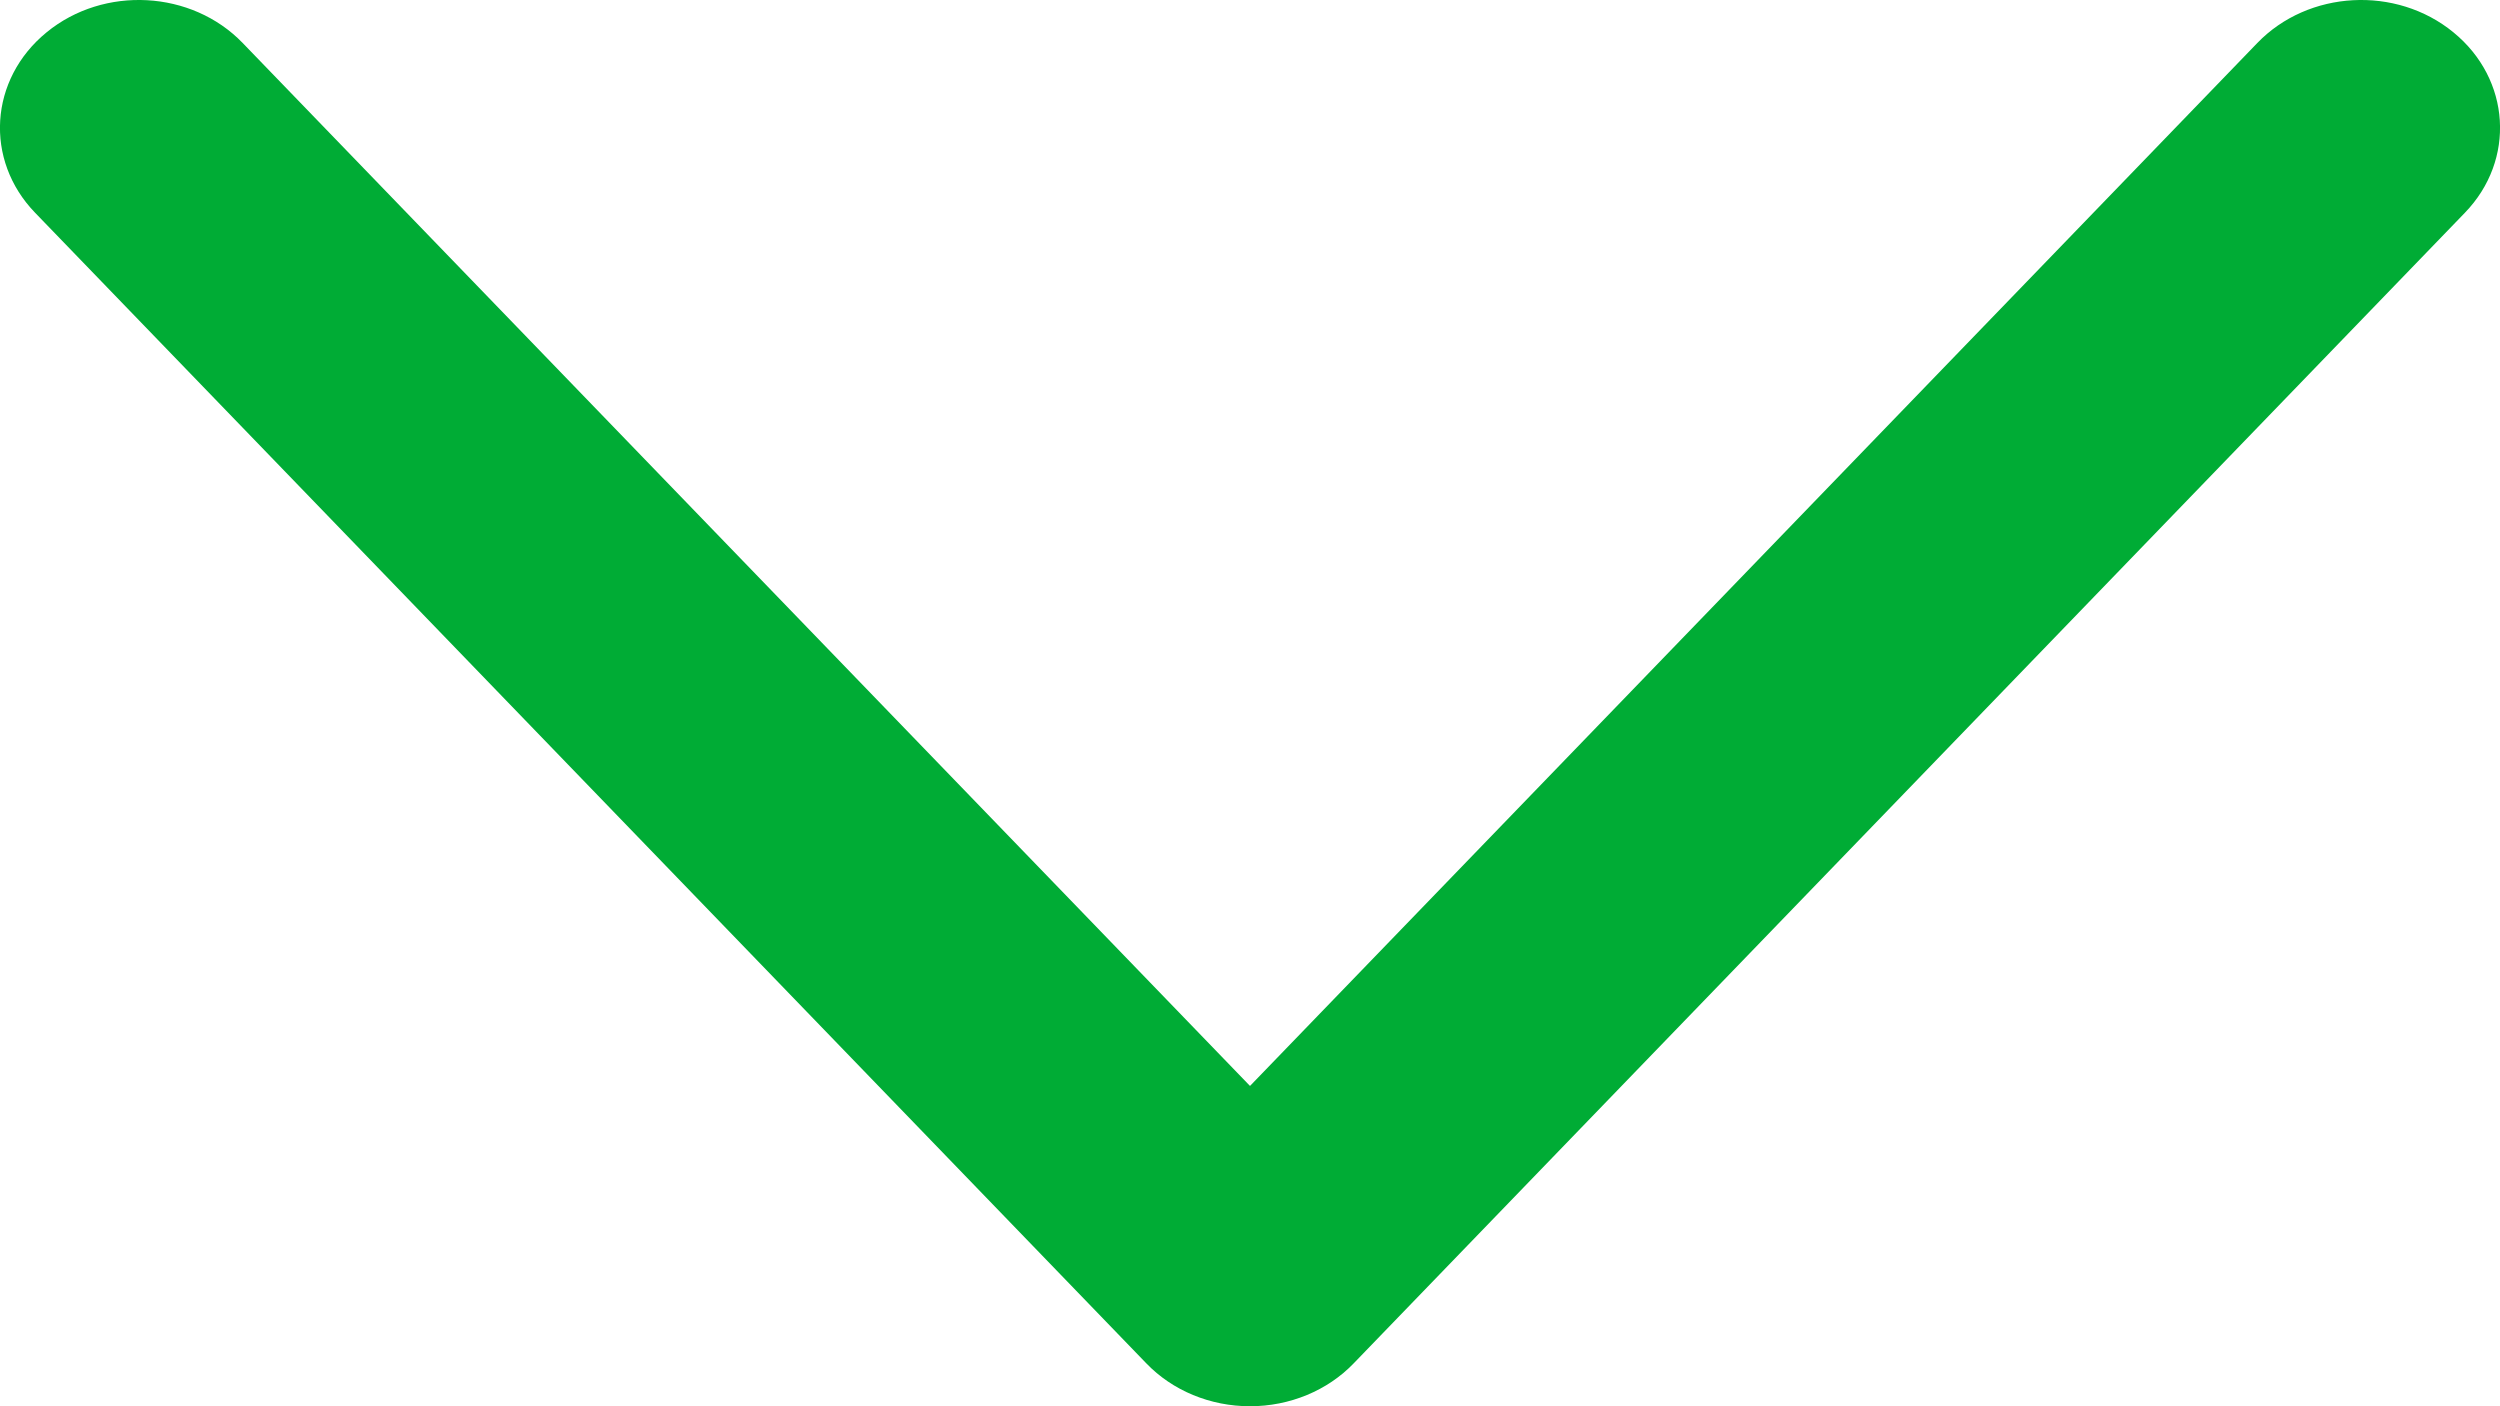 <svg width="16" height="9" viewBox="0 0 16 9" fill="none" xmlns="http://www.w3.org/2000/svg">
<path fill-rule="evenodd" clip-rule="evenodd" d="M15.702 0.207C15.335 -0.094 14.773 -0.063 14.447 0.275L8 6.95L1.553 0.275C1.227 -0.063 0.665 -0.094 0.298 0.207C-0.069 0.507 -0.102 1.024 0.225 1.362L7.336 8.725C7.504 8.9 7.746 9 8 9C8.254 9 8.496 8.9 8.664 8.725L15.775 1.362C16.102 1.024 16.069 0.507 15.702 0.207Z" fill="#00AC35"/>
</svg>
